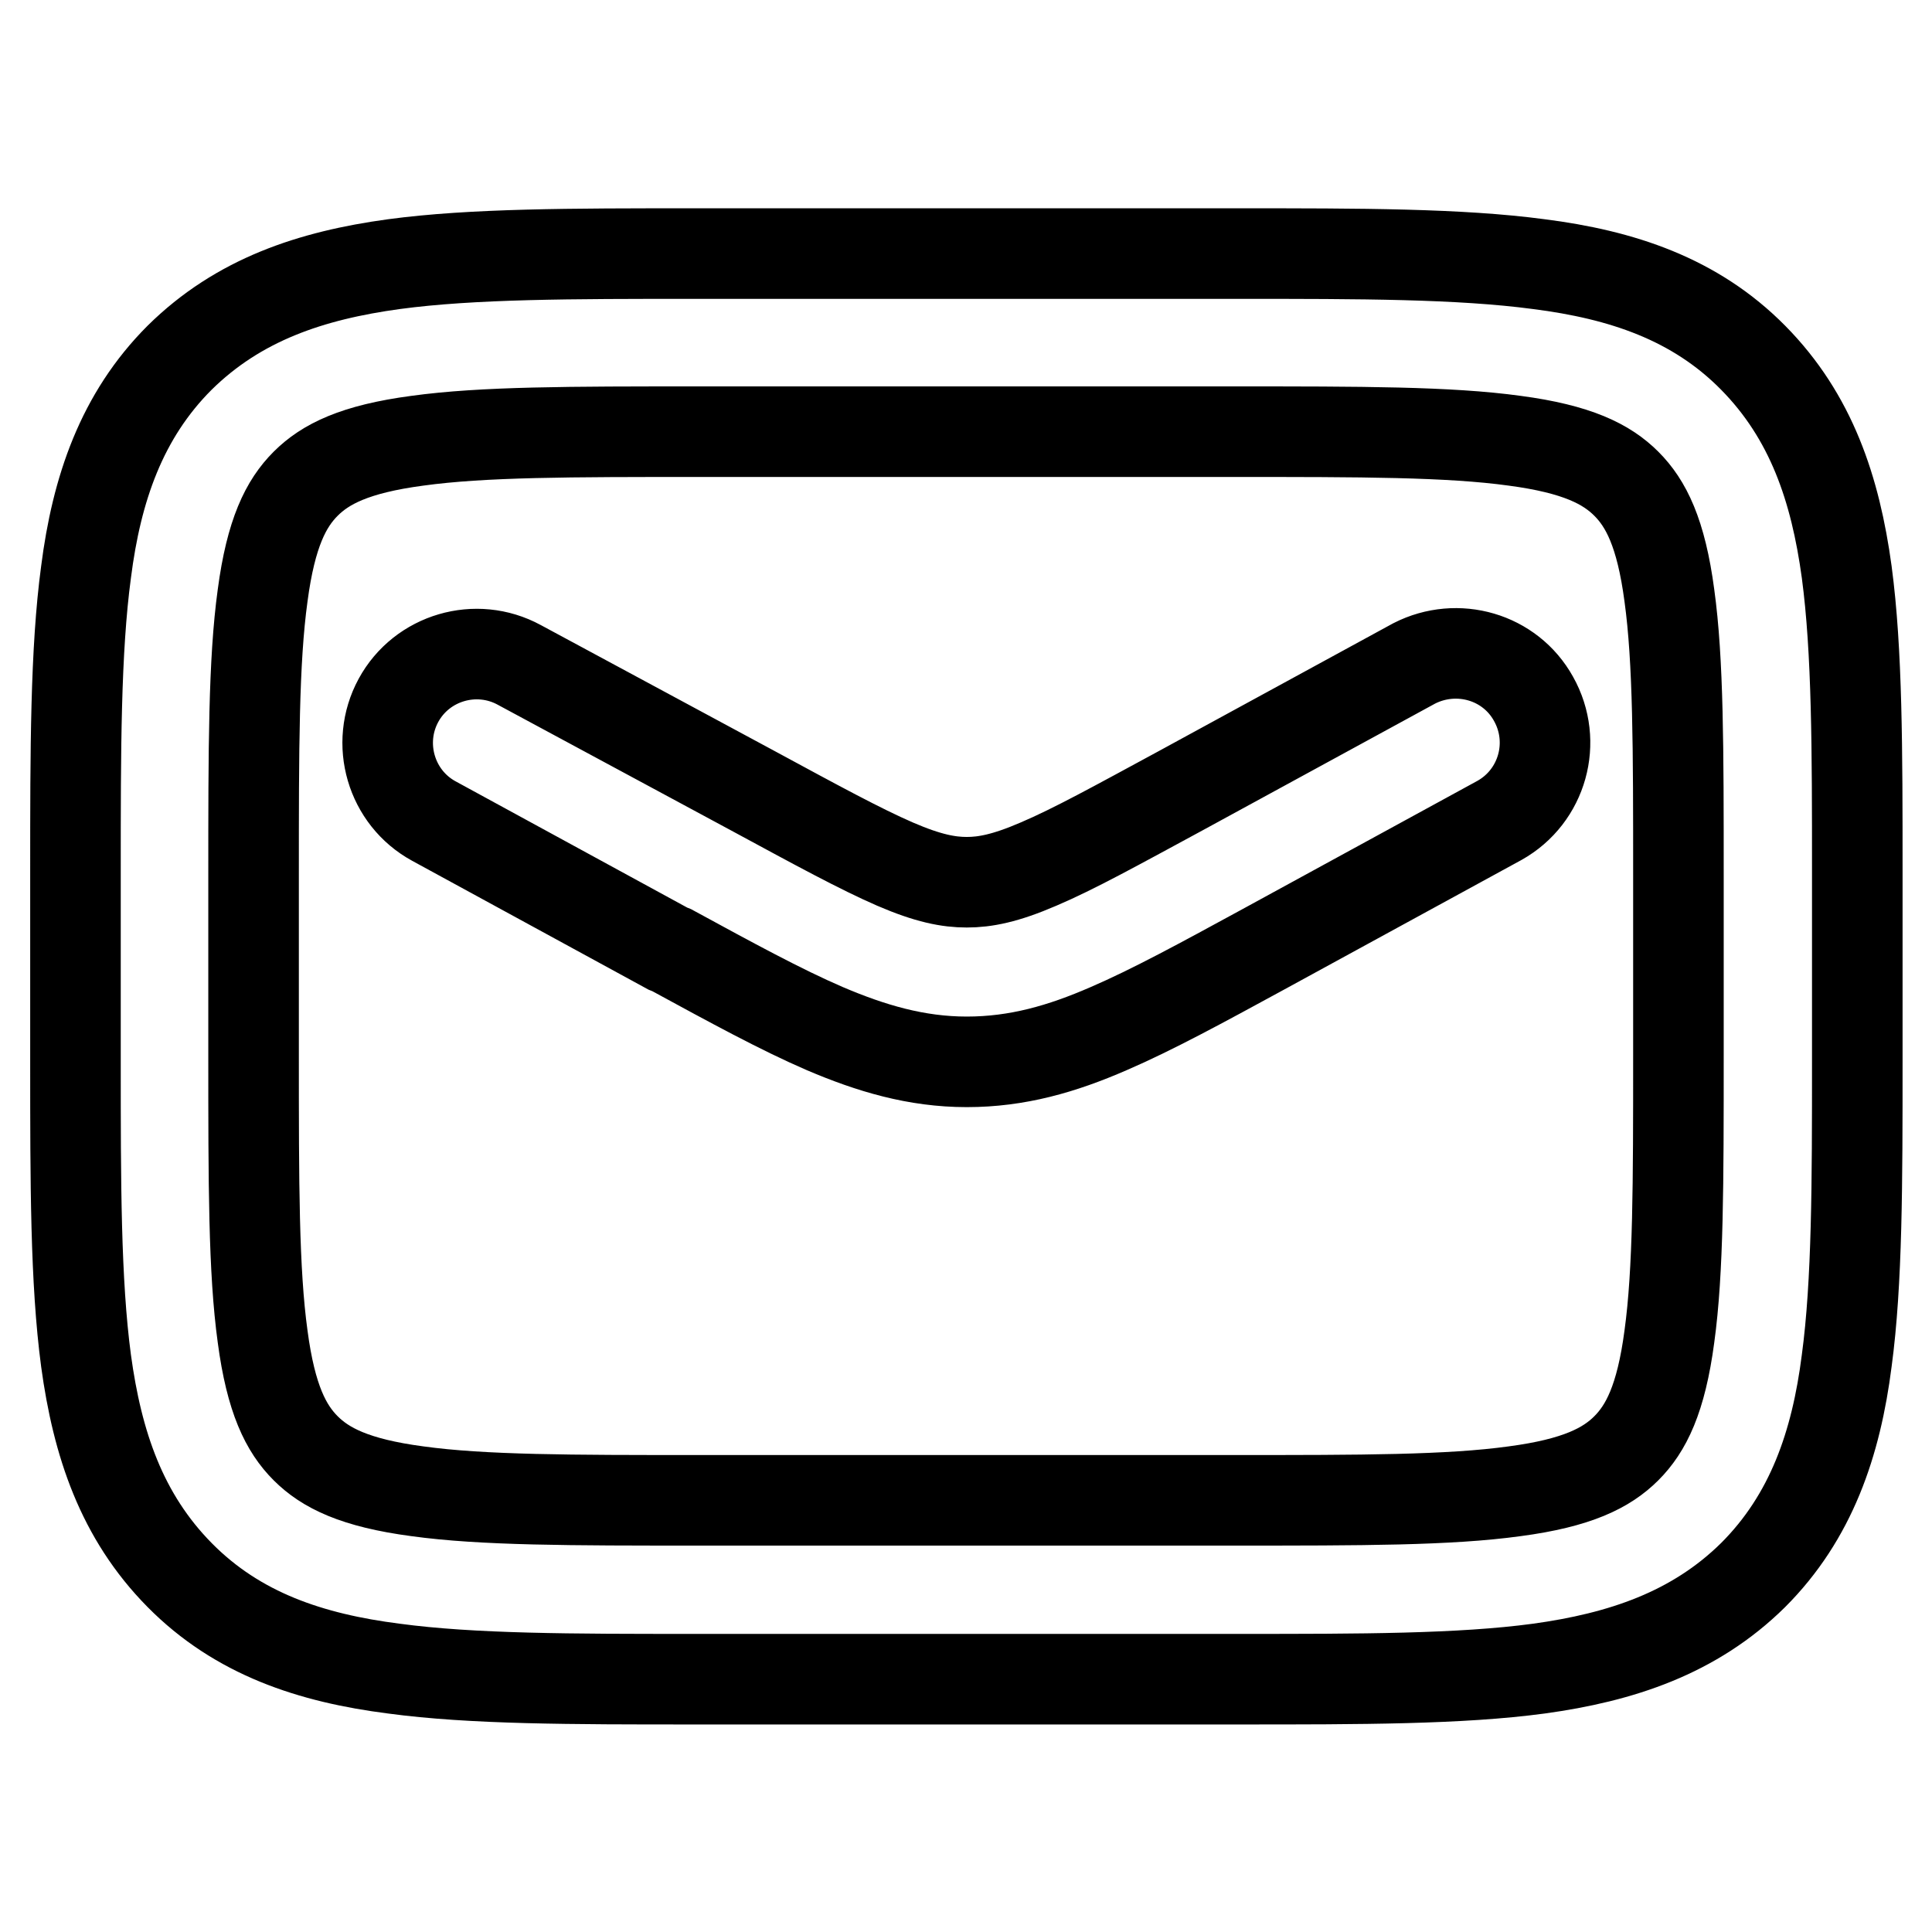 <?xml version="1.0" encoding="utf-8"?>
<!-- Svg Vector Icons : http://www.onlinewebfonts.com/icon -->
<!DOCTYPE svg PUBLIC "-//W3C//DTD SVG 1.1//EN" "http://www.w3.org/Graphics/SVG/1.1/DTD/svg11.dtd">
<svg version="1.1" xmlns="http://www.w3.org/2000/svg" xmlns:xlink="http://www.w3.org/1999/xlink" x="0px" y="0px" viewBox="0 0 256 256" enable-background="new 0 0 256 256" xml:space="preserve">
<g> <path stroke-width="12" fill-opacity="0" stroke="#000000"  d="M164.2,33.6H91.8c-16,0-29.2,0-39.6,1.4c-11,1.5-20.6,4.7-28.4,12.4c-7.7,7.7-11,17.4-12.4,28.4 C10,86.2,10,99.4,10,115.4v25.3c0,16,0,29.1,1.4,39.6c1.5,11,4.7,20.6,12.4,28.4c7.7,7.8,17.4,11,28.4,12.4 c10.4,1.4,23.6,1.4,39.6,1.4h72.5c16,0,29.2,0,39.6-1.4c10.9-1.5,20.6-4.7,28.4-12.4c7.7-7.7,11-17.4,12.4-28.4 c1.4-10.4,1.4-23.6,1.4-39.6v-25.3c0-16,0-29.1-1.4-39.6c-1.5-11-4.7-20.6-12.4-28.4c-7.7-7.8-17.4-11-28.4-12.4 C193.4,33.6,180.2,33.6,164.2,33.6z M40.5,64.1c2.6-2.6,6.5-4.6,14.8-5.7c8.7-1.2,20.2-1.2,37.3-1.2h70.8c17,0,28.6,0,37.3,1.2 c8.3,1.1,12.2,3.1,14.8,5.7c2.6,2.6,4.6,6.5,5.7,14.8c1.2,8.7,1.2,20.2,1.2,37.3v23.6c0,17,0,28.6-1.2,37.3 c-1.1,8.3-3.1,12.2-5.7,14.8c-2.6,2.6-6.5,4.6-14.8,5.7c-8.7,1.2-20.2,1.2-37.3,1.2H92.6c-17,0-28.6,0-37.3-1.2 c-8.3-1.1-12.2-3.1-14.8-5.7c-2.6-2.6-4.6-6.5-5.7-14.8c-1.2-8.7-1.2-20.3-1.2-37.3v-23.6c0-17,0-28.6,1.2-37.3 C35.9,70.6,37.9,66.7,40.5,64.1z M68.8,88.1c-5.7-3.1-12.9-1-16,4.7c-3.1,5.7-1,12.9,4.7,16l0,0l31,16.9l0.5,0.2 c7.9,4.3,14.5,7.9,20.3,10.4c6.1,2.6,12.1,4.4,18.8,4.4c6.7,0,12.6-1.7,18.8-4.4c5.8-2.5,12.4-6.1,20.3-10.4l31.5-17.2 c5.7-3.2,7.7-10.4,4.5-16.1c-3.1-5.6-10.1-7.6-15.8-4.7l-31,16.9c-8.5,4.6-14.1,7.7-18.8,9.7c-4.4,1.9-7.1,2.4-9.5,2.4 c-2.4,0-5.1-0.5-9.5-2.4c-4.6-2-10.3-5.1-18.8-9.7L68.8,88.1L68.8,88.1z"/></g>
</svg>